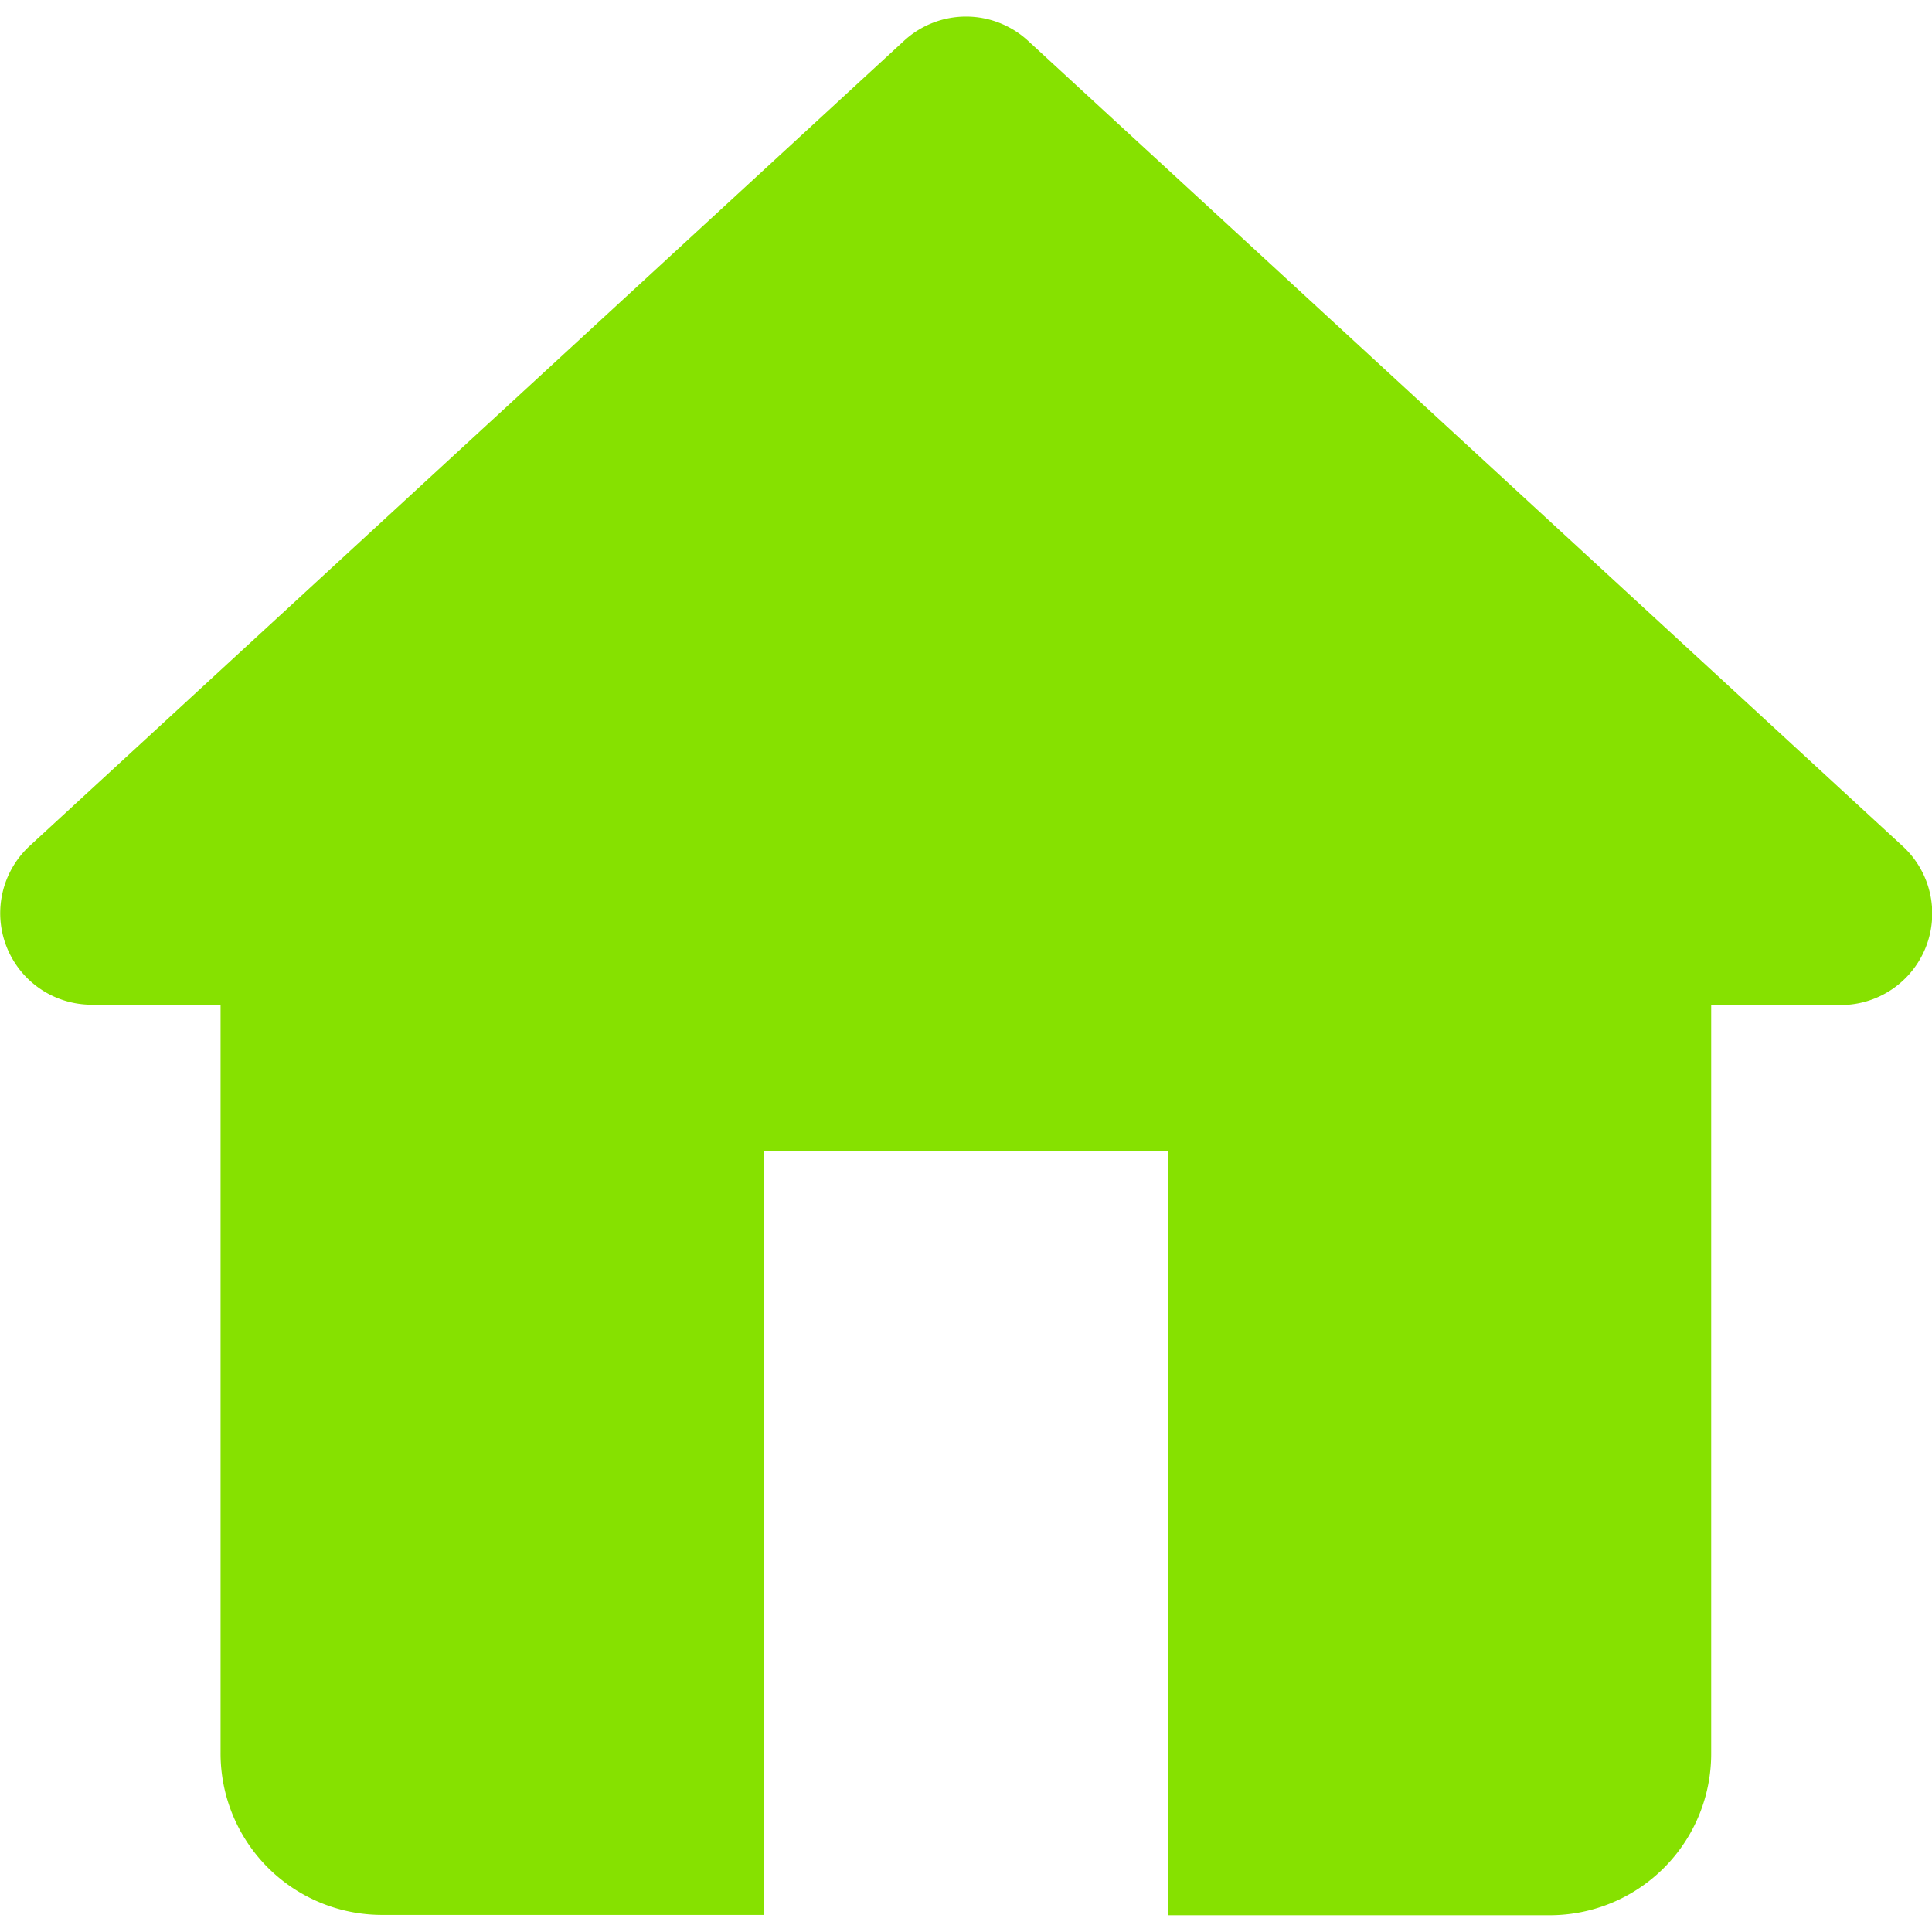 <svg xmlns="http://www.w3.org/2000/svg" xmlns:xlink="http://www.w3.org/1999/xlink" width="24" height="24" viewBox="0 0 24 24">
  <defs>
    <clipPath id="clip-path">
      <rect id="矩形_3025" data-name="矩形 3025" width="24" height="24" transform="translate(362 84)" fill="#86e100"/>
    </clipPath>
  </defs>
  <g id="蒙版组_170" data-name="蒙版组 170" transform="translate(-362 -84)" clip-path="url(#clip-path)">
    <path id="home-1" d="M24.348,11.178l-10.86-10a1.136,1.136,0,0,0-1.541,0l-10.86,10a1.137,1.137,0,0,0,.77,1.974h1.6v9.3a2.006,2.006,0,0,0,2.007,2.007h4.743V14.975h5.017v9.488h4.743a2.006,2.006,0,0,0,2.007-2.007v-9.3h1.6A1.137,1.137,0,0,0,24.348,11.178Z" transform="translate(361.283 83.329)" fill="#86e100"/>
  </g>
</svg>
